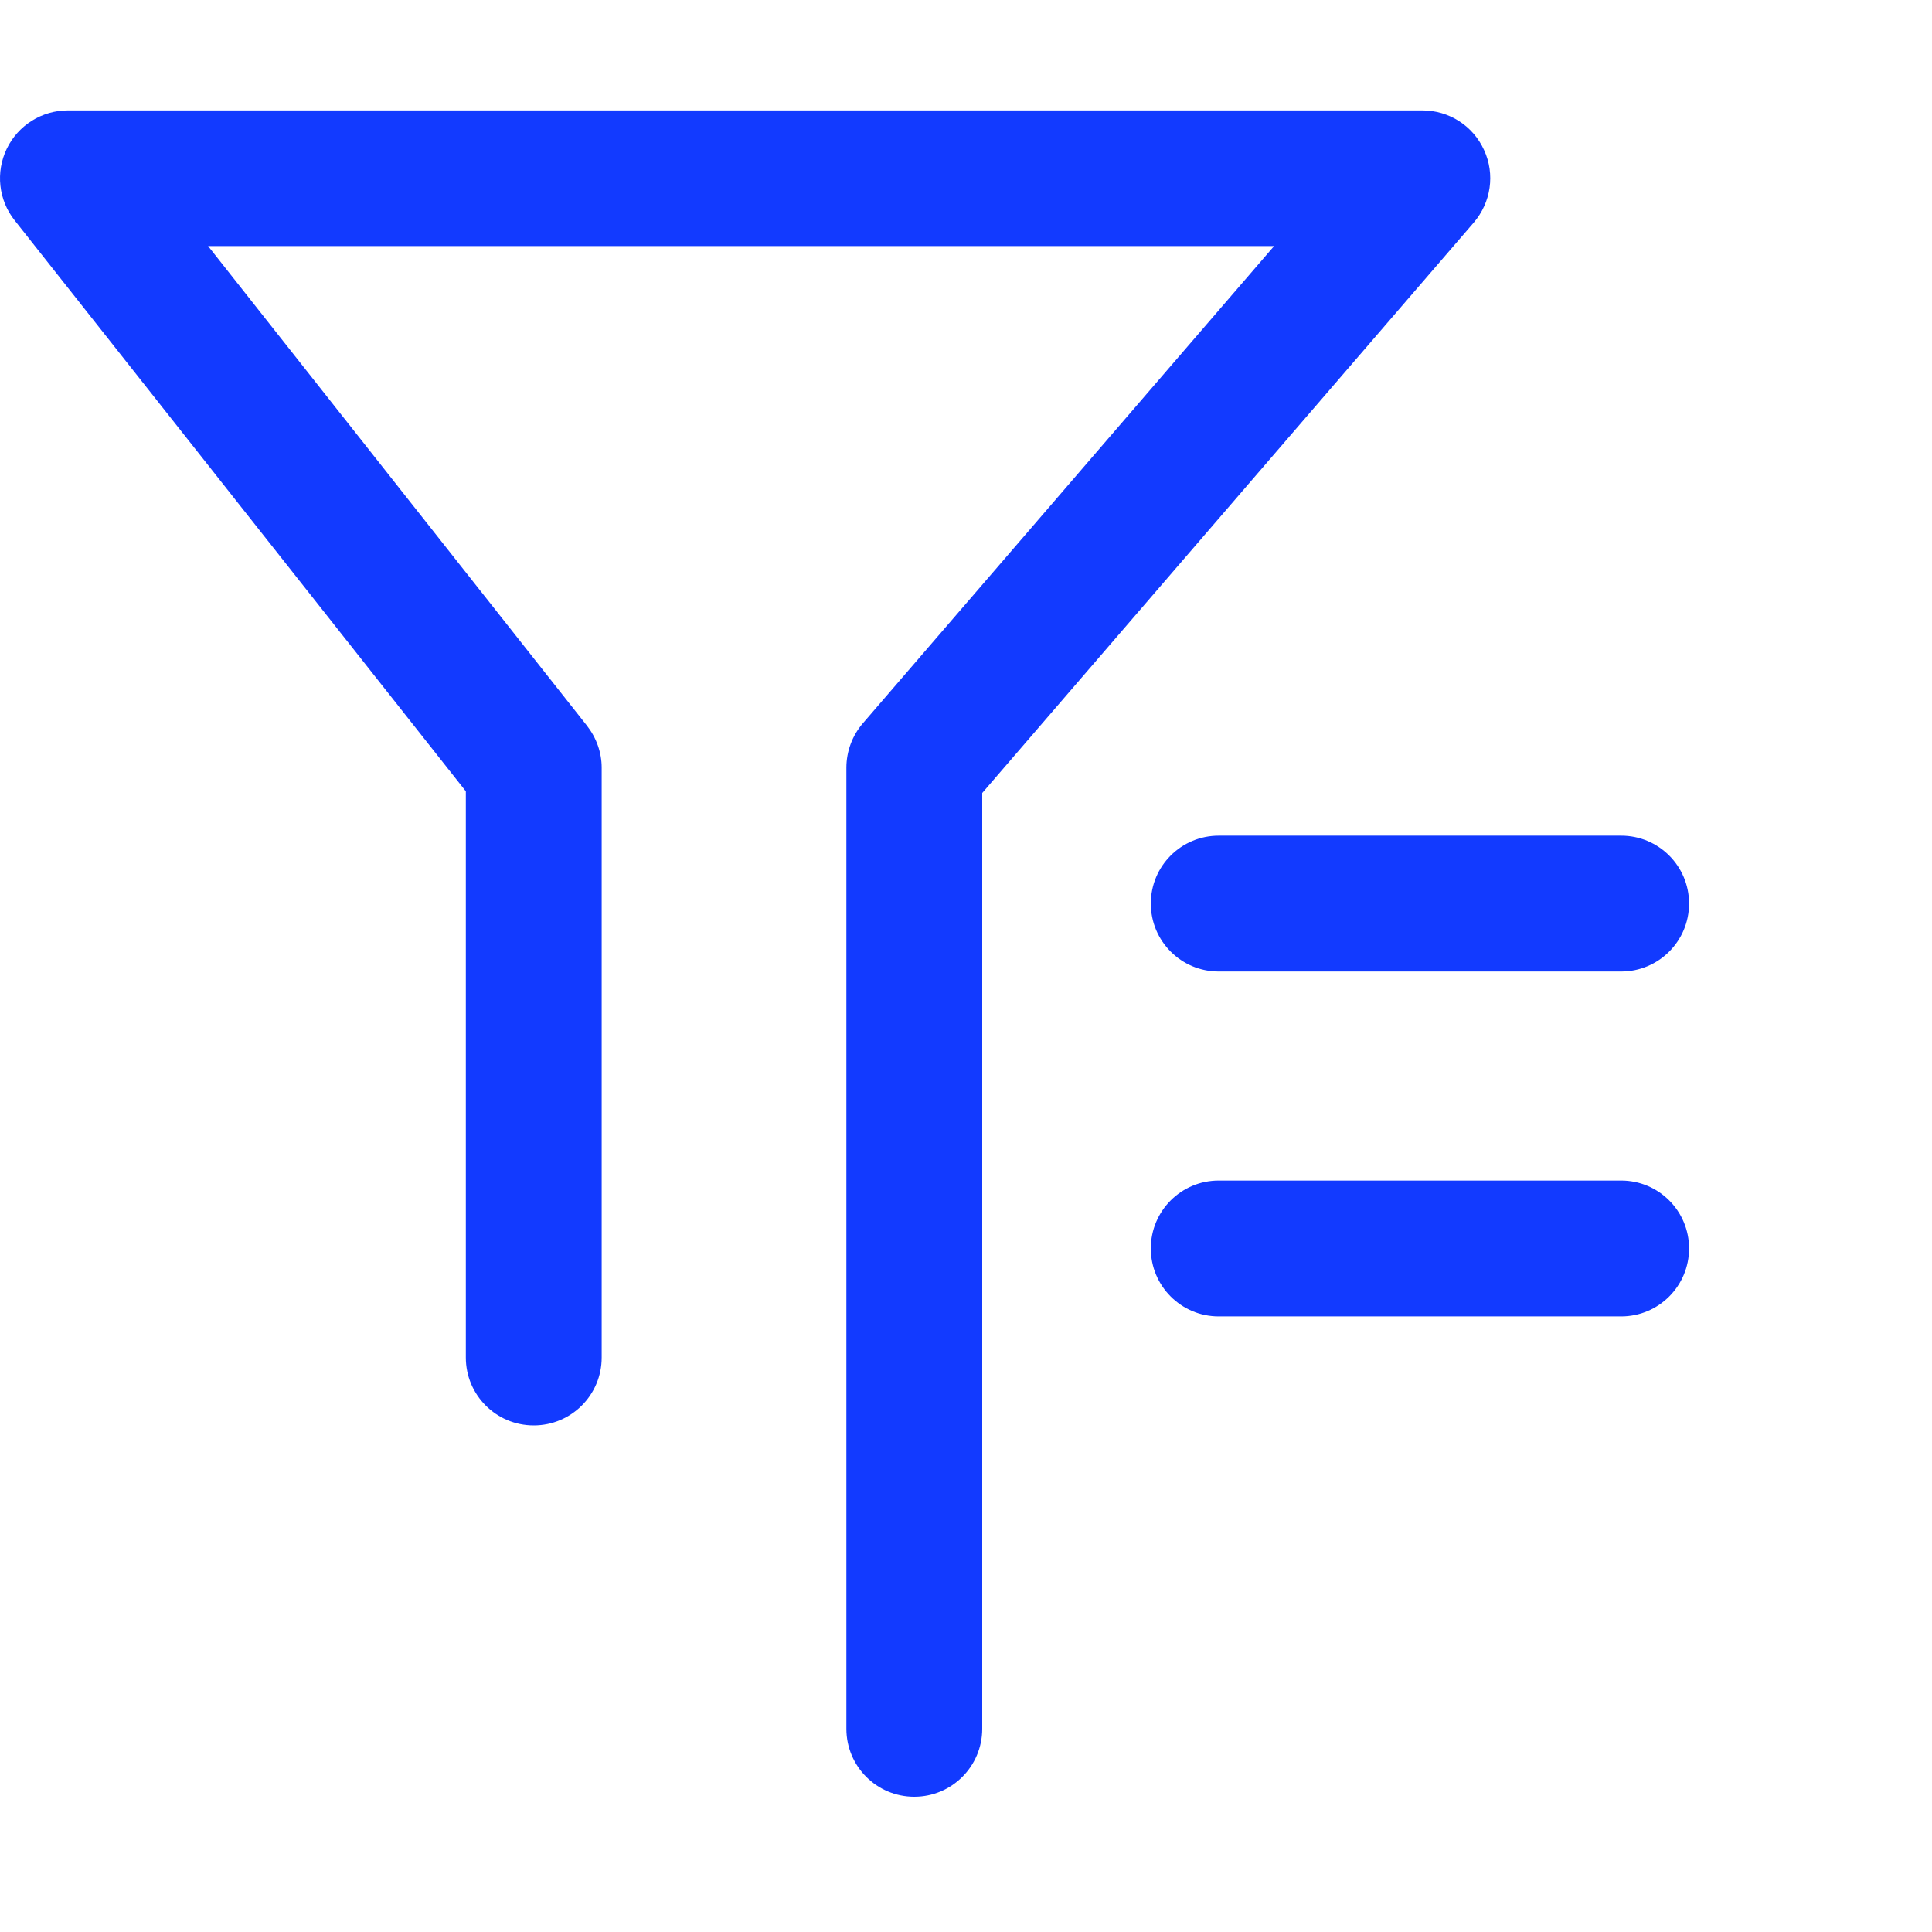 <svg width="35" height="35" viewBox="0 0 35 35" fill="none" xmlns="http://www.w3.org/2000/svg">
<path d="M16.563 32.55C15.883 32.55 15.333 32 15.333 31.319V13.908C15.333 13.614 15.439 13.327 15.63 13.105L23.081 4.458H3.77L10.633 13.146C10.804 13.365 10.9 13.631 10.9 13.908V24.593C10.9 25.273 10.349 25.823 9.669 25.823C8.989 25.823 8.439 25.273 8.439 24.593V14.335L0.266 3.993C-0.028 3.624 -0.082 3.118 0.123 2.694C0.328 2.27 0.758 2 1.23 2H25.768C26.25 2 26.687 2.28 26.885 2.718C27.087 3.155 27.012 3.668 26.697 4.034L17.794 14.366V31.319C17.794 32 17.243 32.55 16.563 32.55Z" fill="#123AFF"/>
<path d="M29.369 17.6H22.078C21.398 17.6 20.848 17.049 20.848 16.369C20.848 15.689 21.398 15.139 22.078 15.139H29.369C30.049 15.139 30.599 15.689 30.599 16.369C30.599 17.049 30.049 17.6 29.369 17.6ZM29.369 23.848H22.078C21.398 23.848 20.848 23.297 20.848 22.617C20.848 21.937 21.398 21.387 22.078 21.387H29.369C30.049 21.387 30.599 21.937 30.599 22.617C30.599 23.297 30.049 23.848 29.369 23.848Z" fill="#123AFF"/>
</svg>

